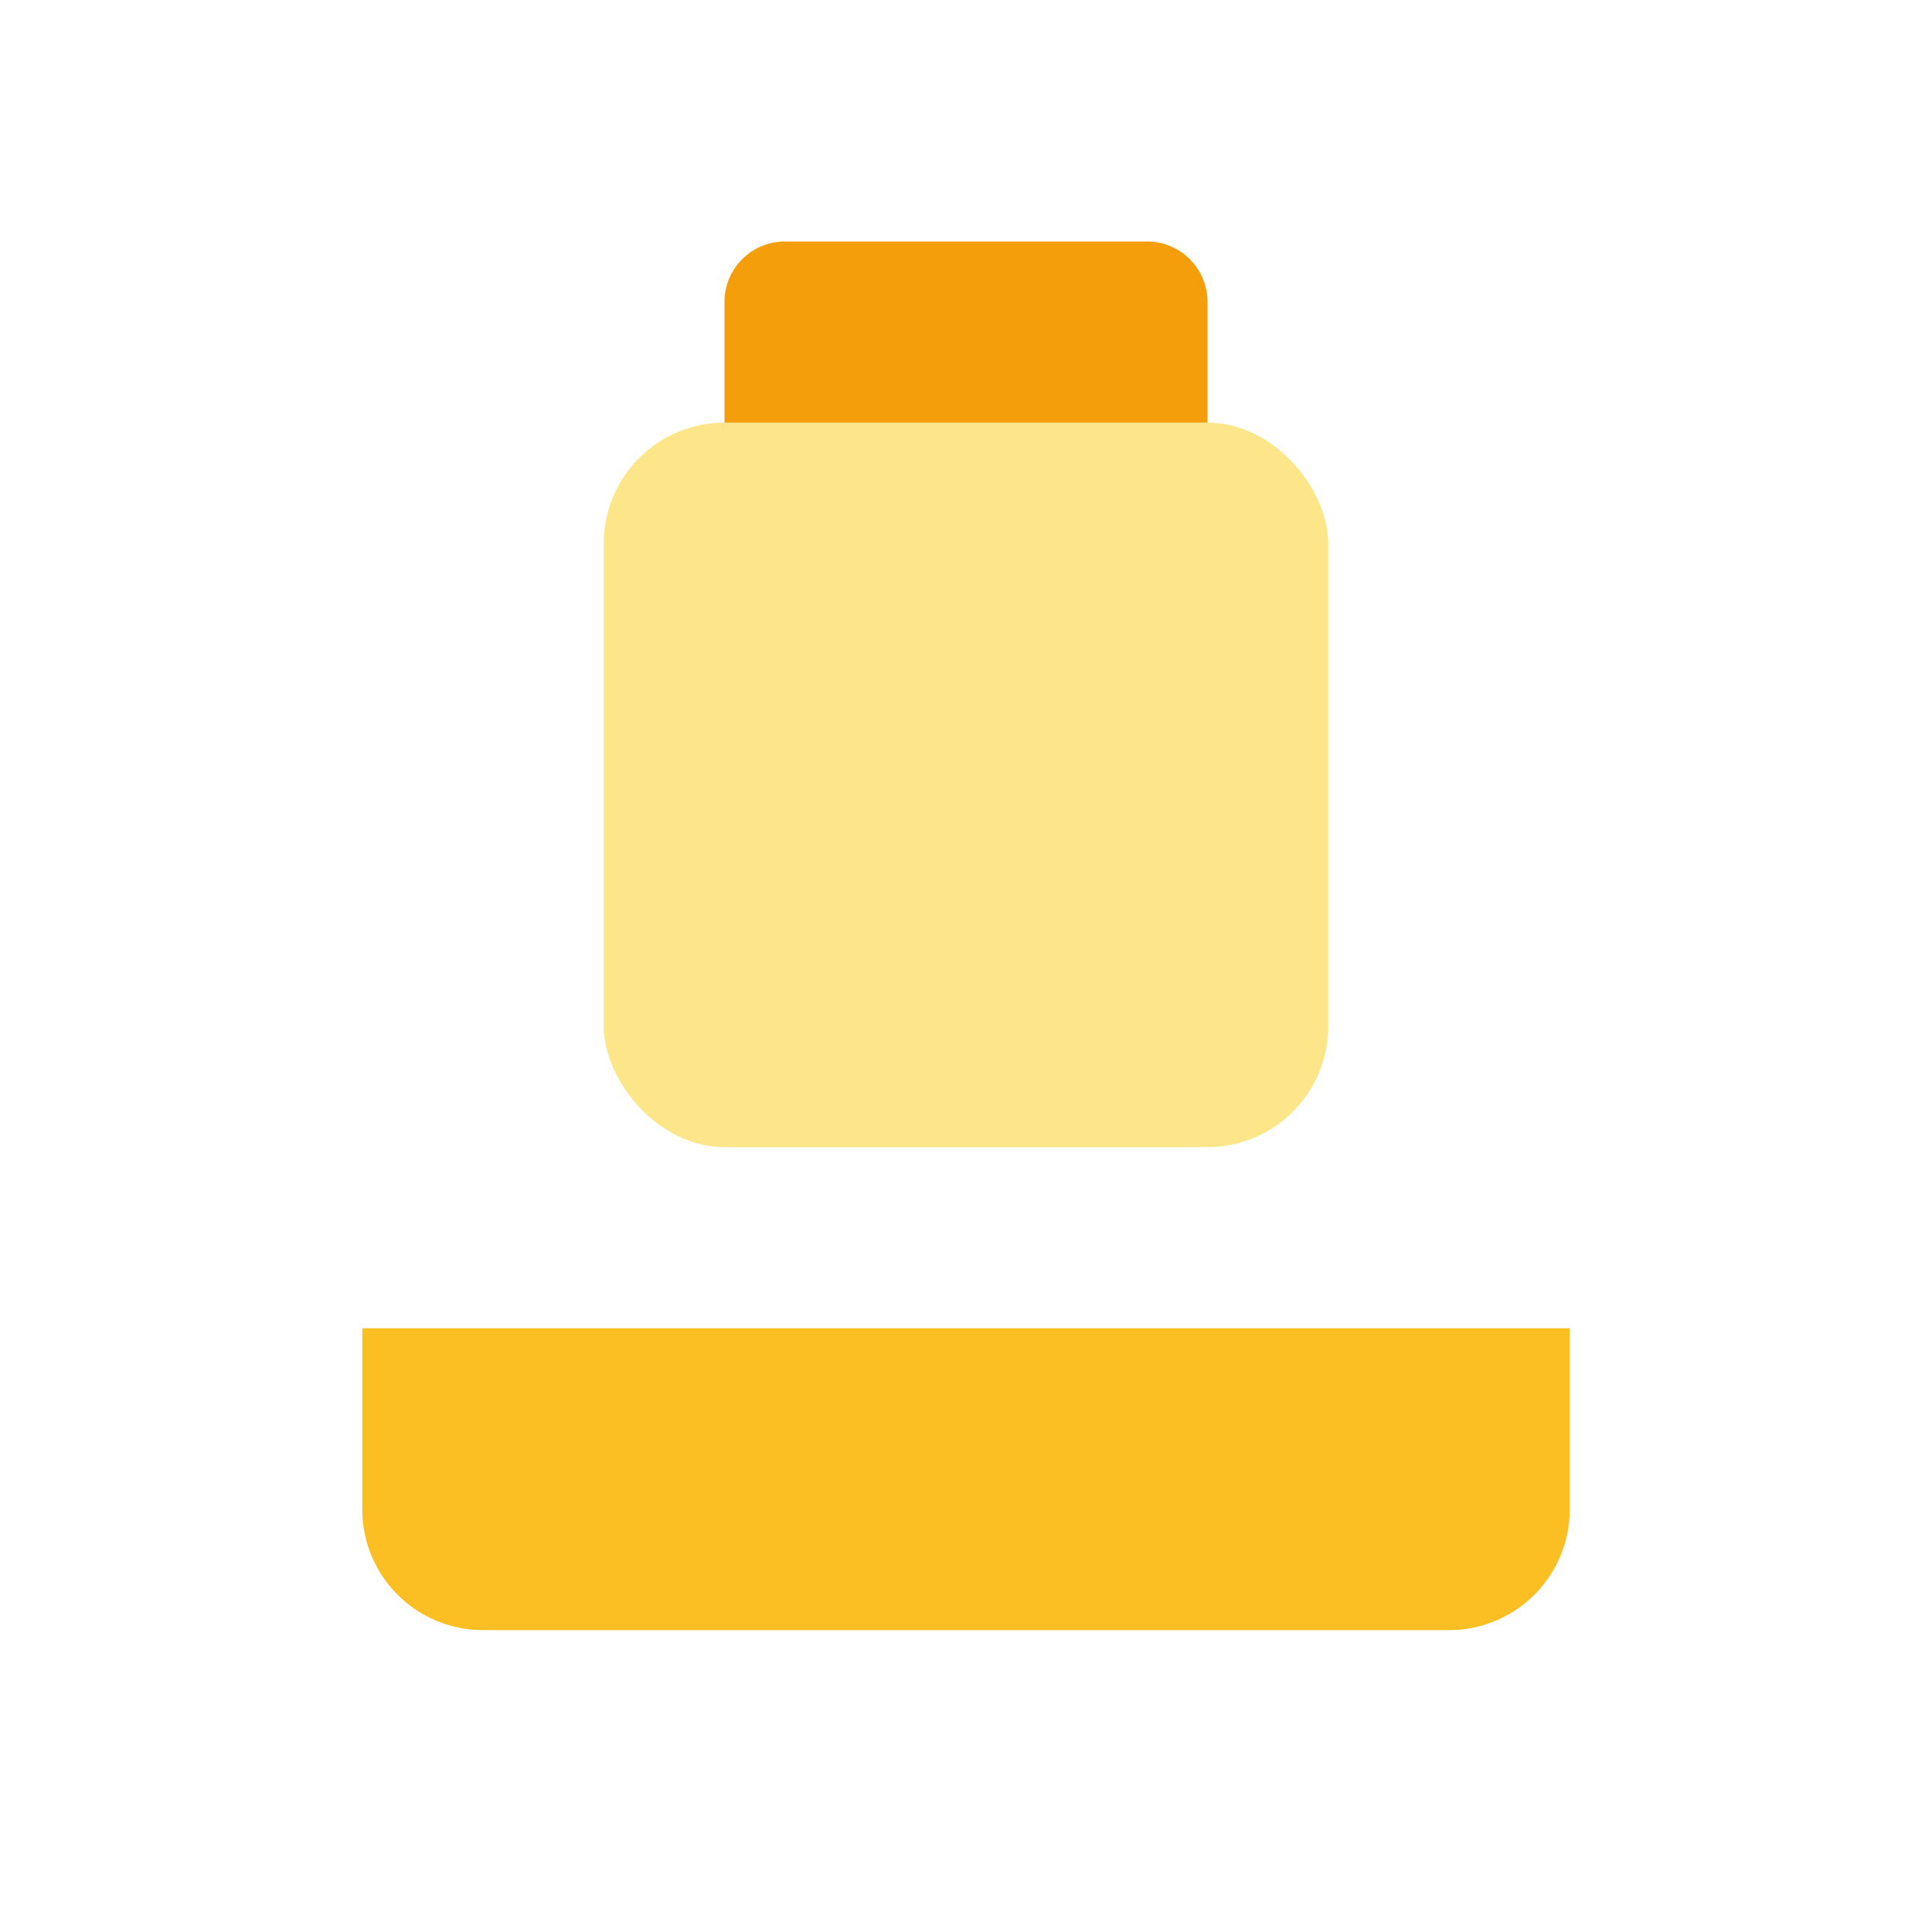<svg xmlns="http://www.w3.org/2000/svg" viewBox="0 0 64 64"><path d="M12 44h40v6a4 4 0 0 1-4 4H16a4 4 0 0 1-4-4v-6z" fill="#fbbf24"/><rect x="20" y="14" width="24" height="24" rx="4" fill="#fde68a"/><path d="M24 14h16v-4a2 2 0 0 0-2-2H26a2 2 0 0 0-2 2v4z" fill="#f59e0b"/></svg>